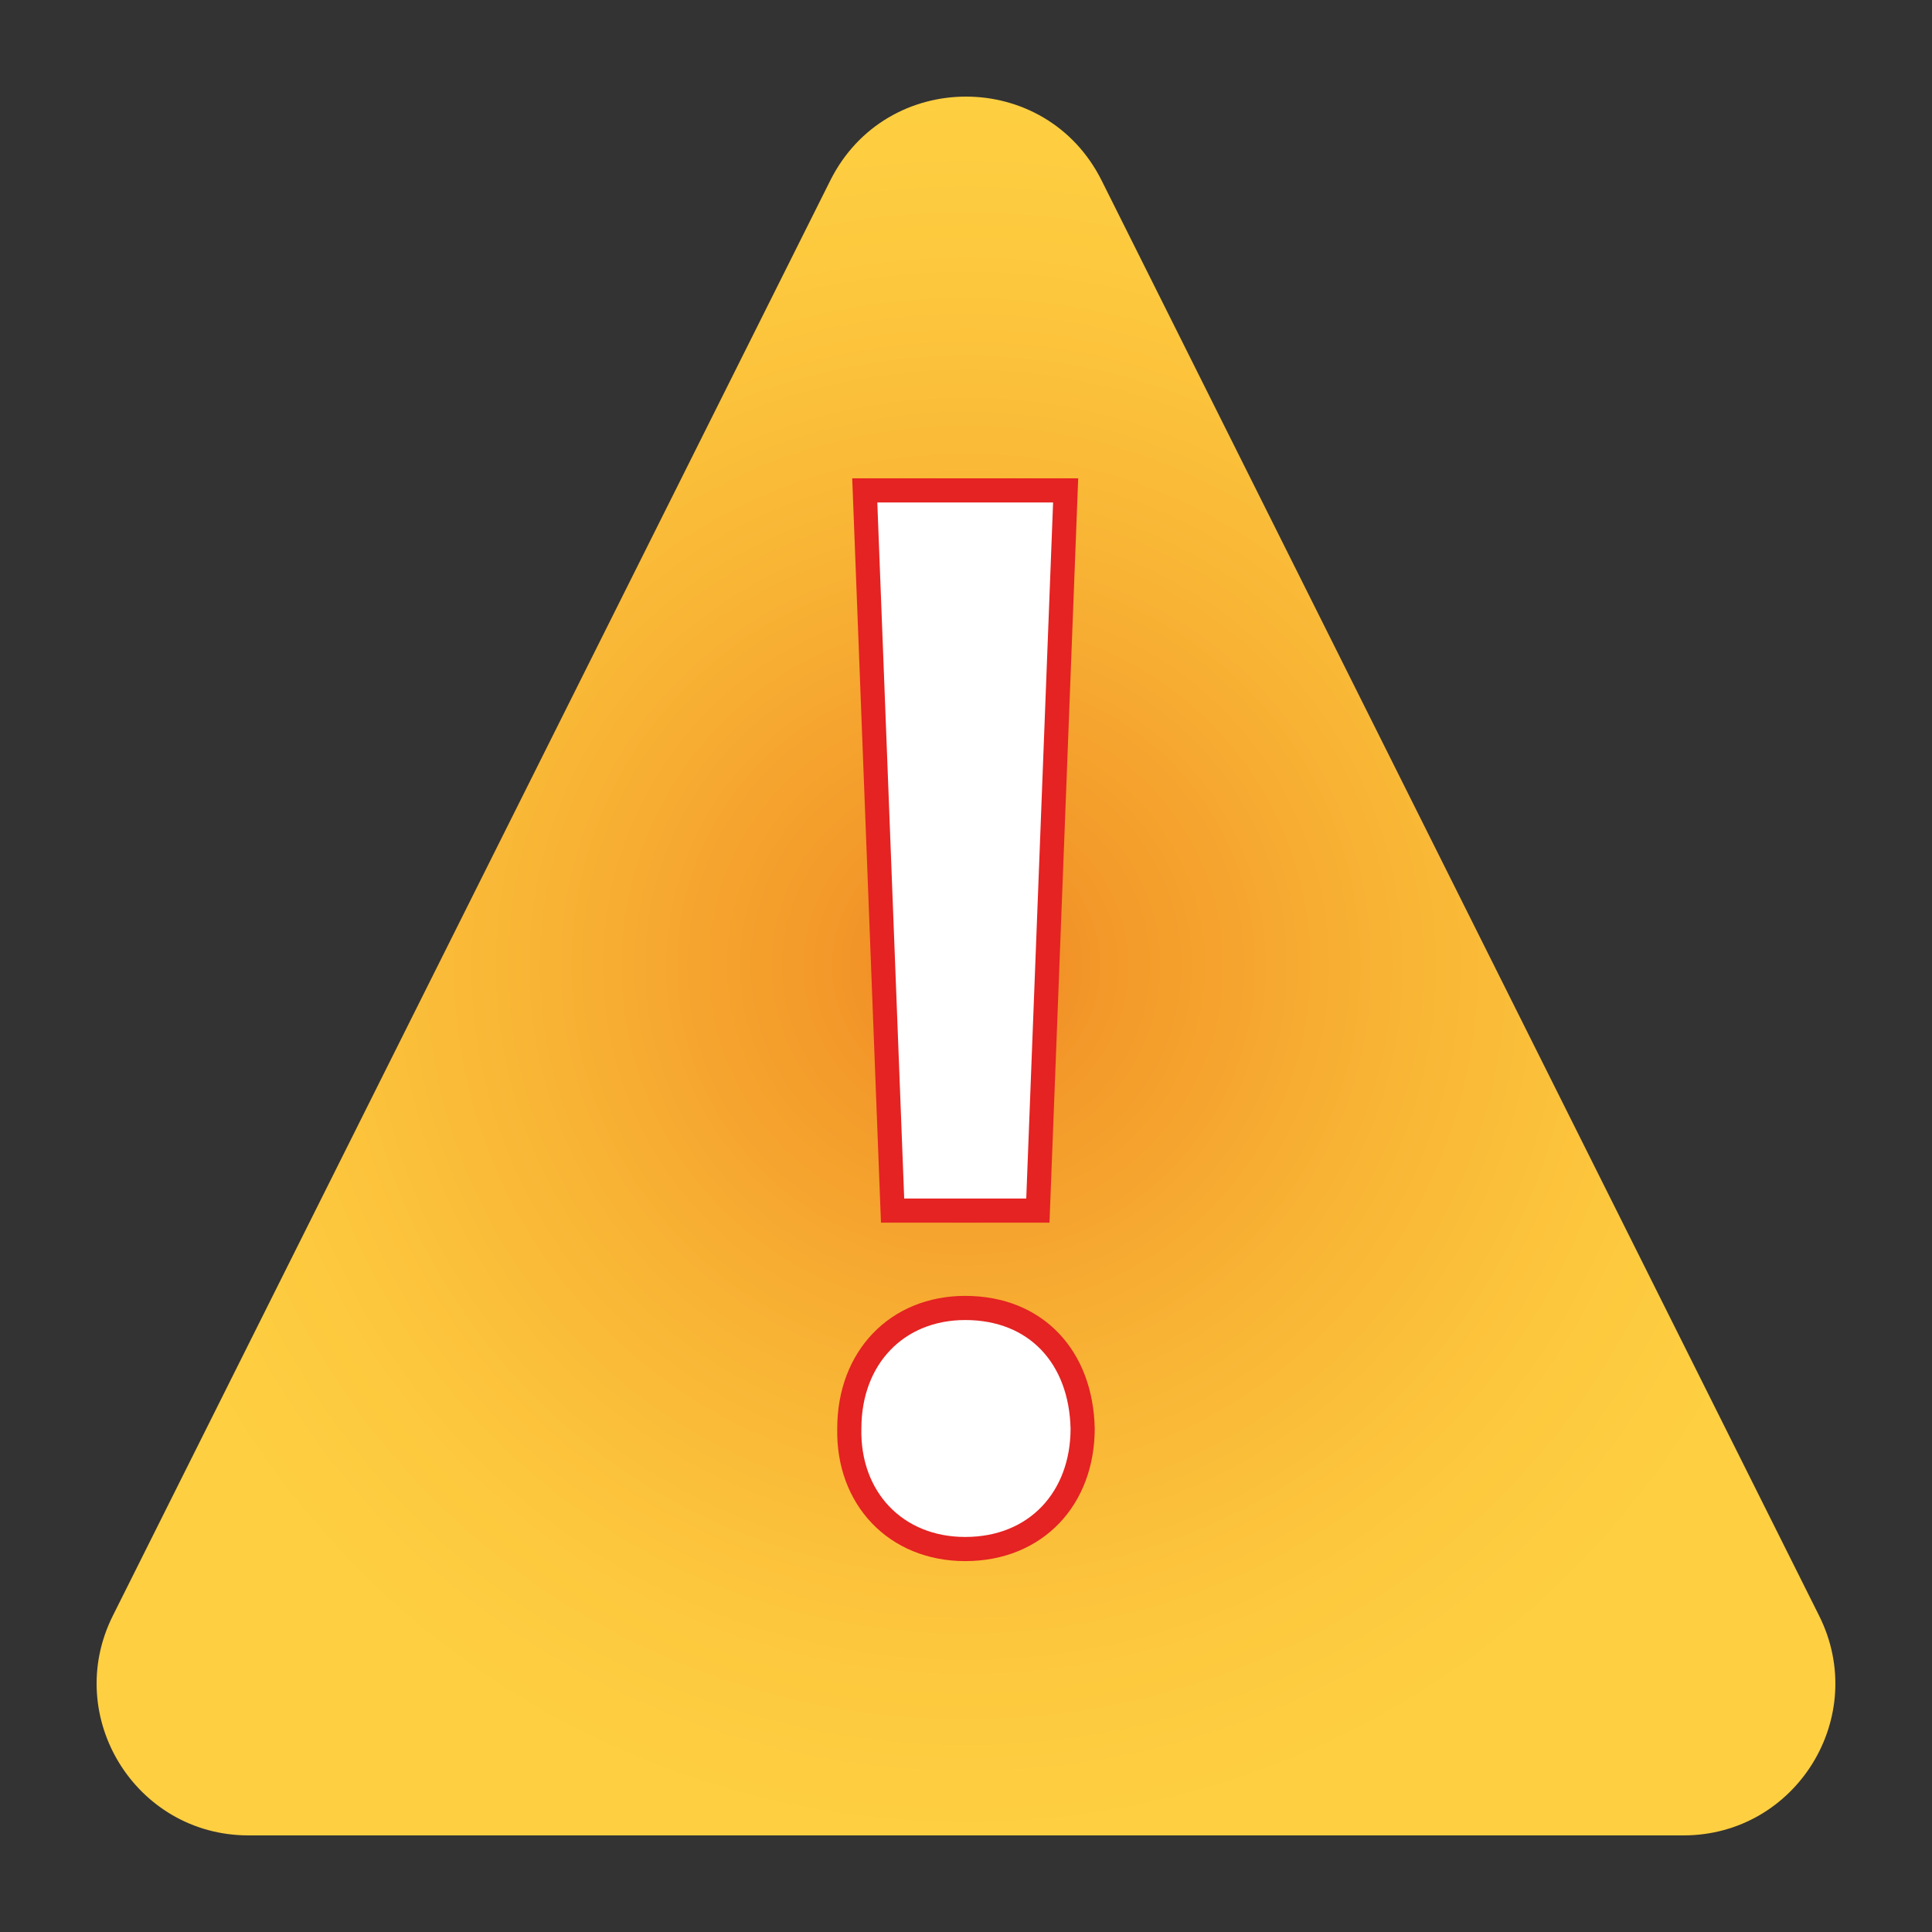 <?xml version="1.0" encoding="utf-8"?>
<!-- Generator: Adobe Illustrator 16.0.0, SVG Export Plug-In . SVG Version: 6.00 Build 0)  -->
<!DOCTYPE svg PUBLIC "-//W3C//DTD SVG 1.1//EN" "http://www.w3.org/Graphics/SVG/1.1/DTD/svg11.dtd">
<svg version="1.1" xmlns:x="http://ns.adobe.com/Extensibility/1.0/" xmlns:i="http://ns.adobe.com/AdobeIllustrator/10.0/" xmlns:graph="http://ns.adobe.com/Graphs/1.0/"
	 xmlns="http://www.w3.org/2000/svg" xmlns:xlink="http://www.w3.org/1999/xlink" x="0px" y="0px" width="40px" height="40px"
	 viewBox="0 0 40 40" enable-background="new 0 0 40 40" xml:space="preserve">
<rect x="0" y="0" width="40" height="40" fill="#333333" stroke="none"/>
<g id="Calque_1">
	
		<radialGradient id="SVGID_1_" cx="20" cy="20" r="17.998" gradientTransform="matrix(1 0 0 1 0 -0.004)" gradientUnits="userSpaceOnUse">
		<stop  offset="0" style="stop-color:#F08824"/>
		<stop  offset="0.169" style="stop-color:#F3992A"/>
		<stop  offset="0.533" style="stop-color:#F9B736"/>
		<stop  offset="0.823" style="stop-color:#FDC93E"/>
		<stop  offset="1" style="stop-color:#FECF41"/>
	</radialGradient>
	<path fill="url(#SVGID_1_)" d="M34.854,38H5.145c-2.334,0-3.854-2.458-2.809-4.548L17.19,3.737c1.158-2.316,4.461-2.316,5.618,0
		l14.855,29.715C38.709,35.542,37.189,38,34.854,38z"/>
</g>
<g id="Calque_2">
	<g>
		<path fill="#FFFFFF" stroke="#E42322" stroke-width="0.5" stroke-miterlimit="10" d="M17.584,29.576
			c0-1.473,0.992-2.496,2.399-2.496c1.472,0,2.4,1.023,2.432,2.496c0,1.439-0.96,2.495-2.432,2.495
			C18.544,32.071,17.552,31.016,17.584,29.576z M18.48,25.064l-0.576-14.911h4.159l-0.575,14.911H18.48z"/>
	</g>
</g>
</svg>
